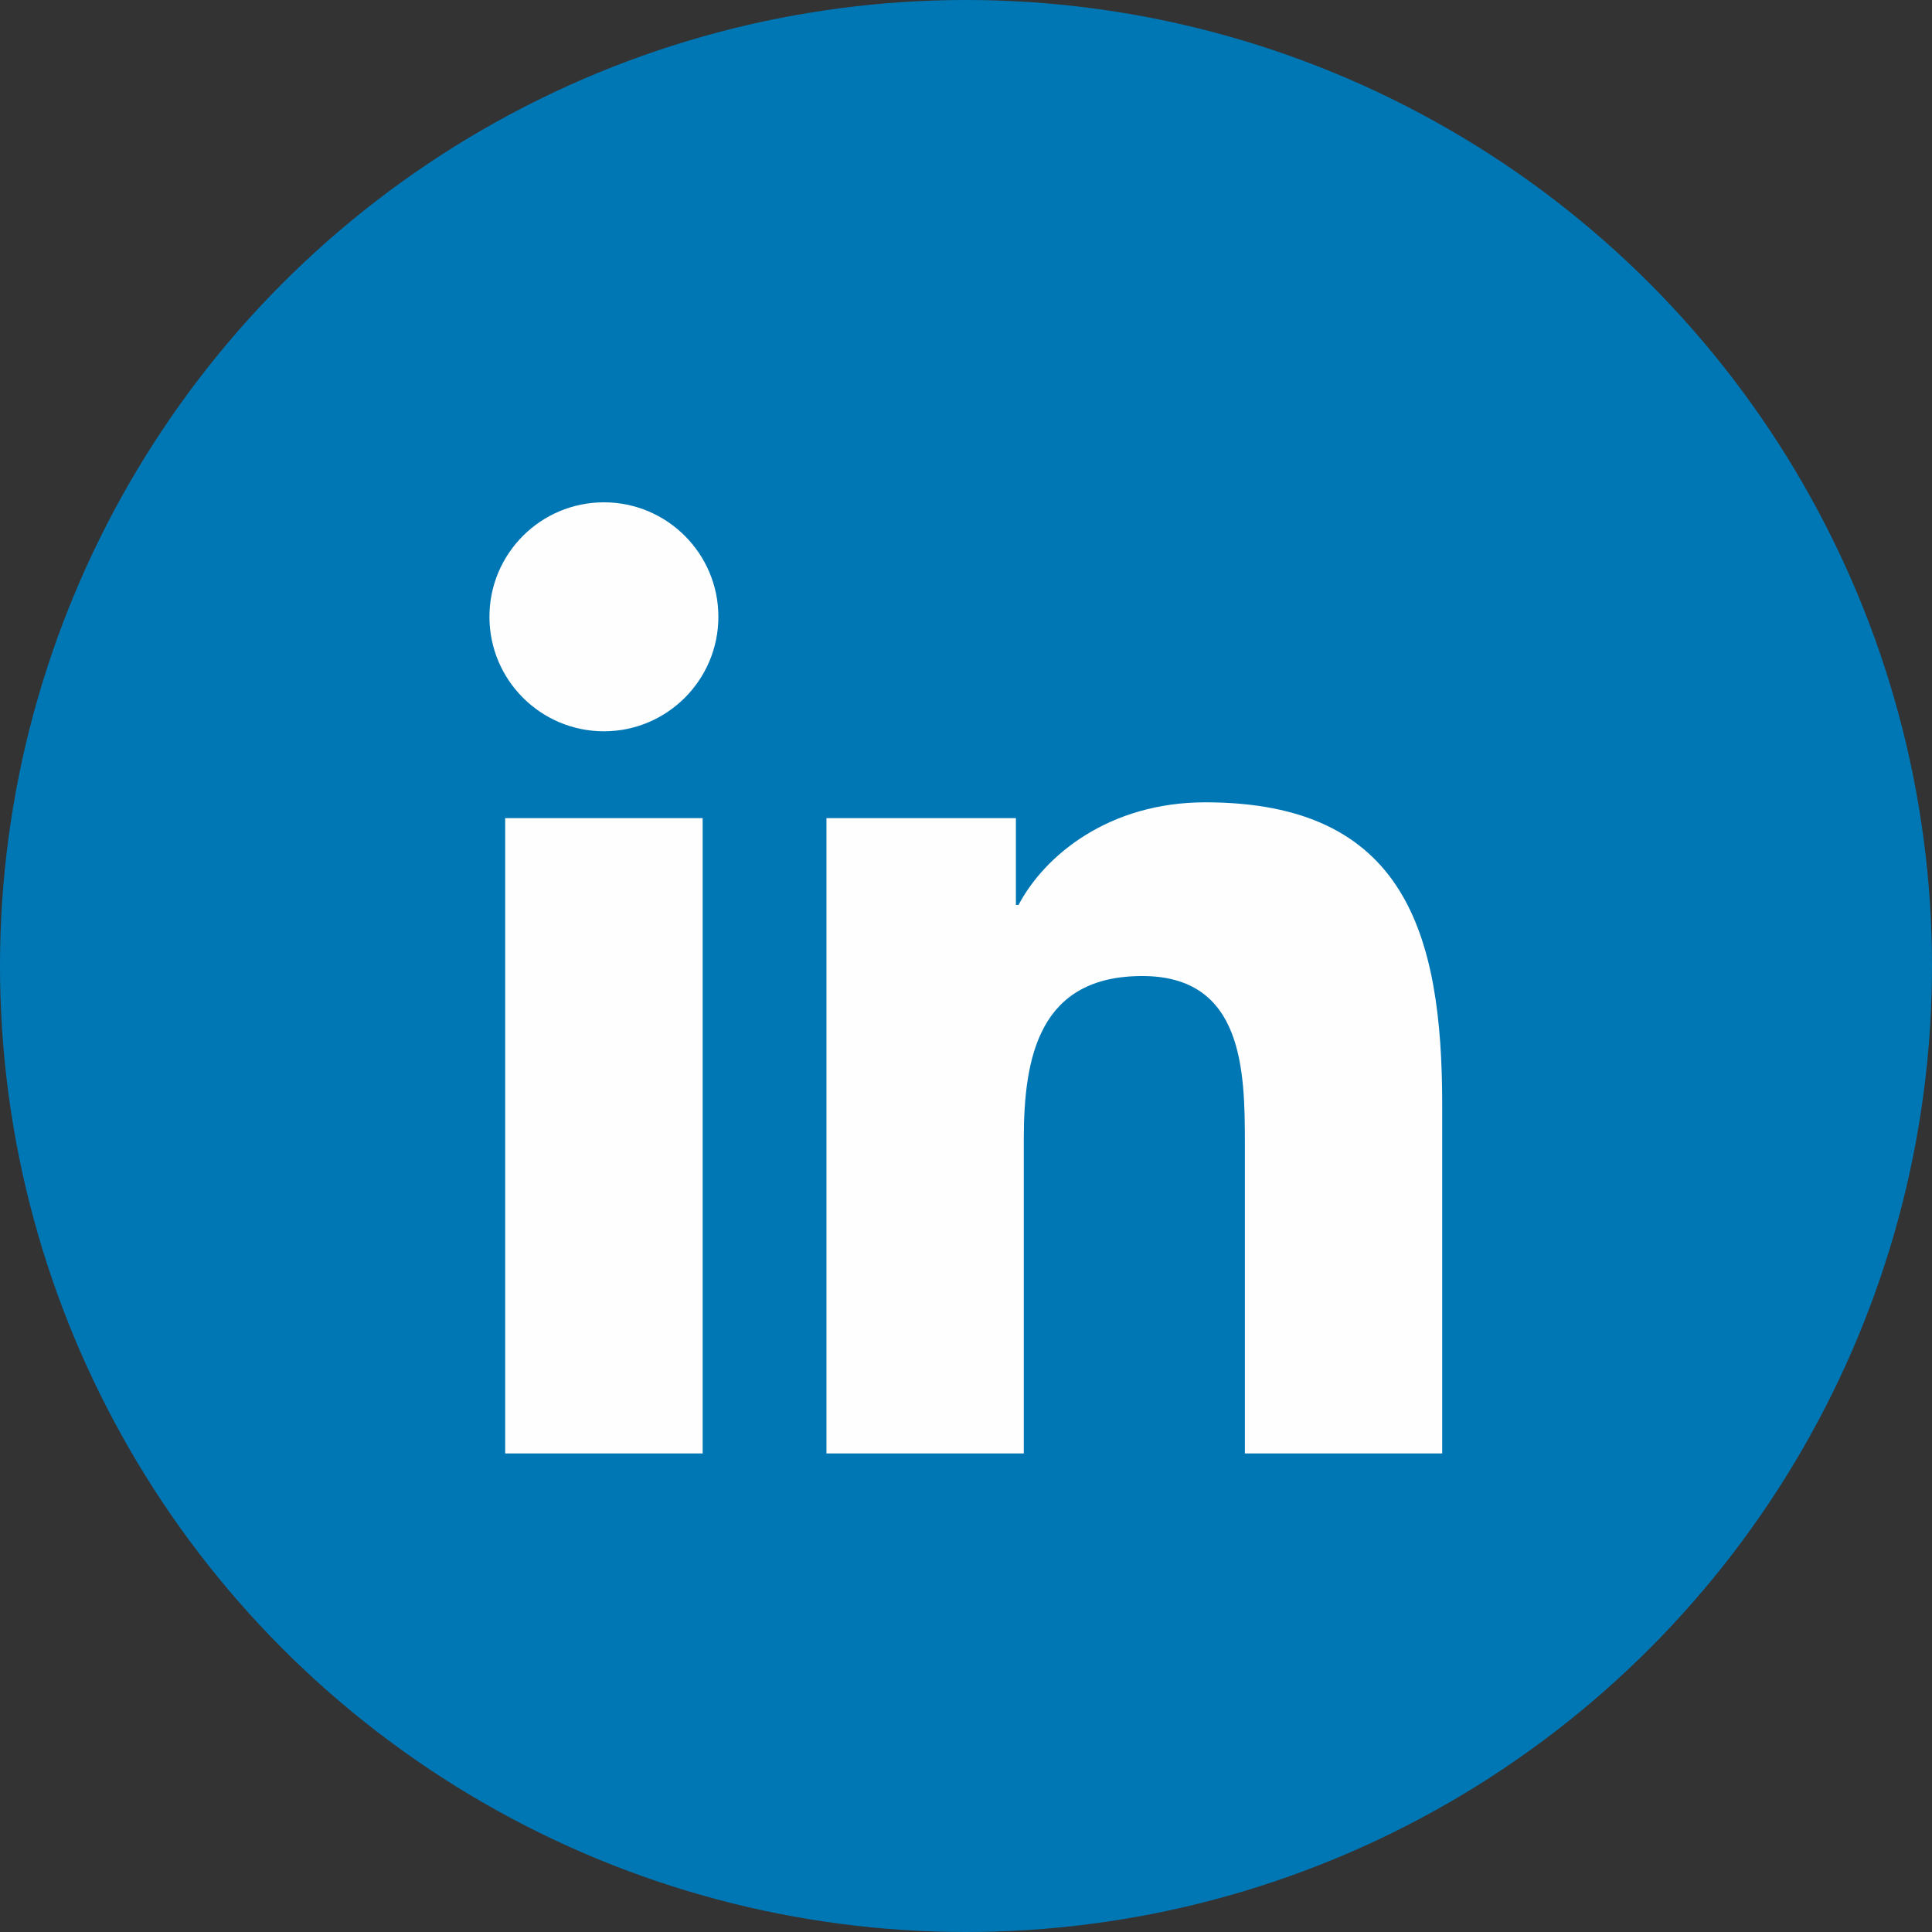 <?xml version="1.0" encoding="UTF-8" standalone="no"?>
<svg width="150px" height="150px" viewBox="0 0 150 150" version="1.1" xmlns="http://www.w3.org/2000/svg" xmlns:xlink="http://www.w3.org/1999/xlink">
    <rect x="0" y="0" width="150" height="150" fill="#333333" stroke="none"/>
    <!-- Generator: Sketch 46.2 (44496) - http://www.bohemiancoding.com/sketch -->
    <title>linkedin-circle-icon</title>
    <desc>Created with Sketch.</desc>
    <defs>
        <circle id="path-1" cx="75" cy="75" r="75"></circle>
        <polygon id="path-3" points="51.529 102.882 0 102.882 0 0 51.529 0 103.059 0 103.059 102.882"></polygon>
    </defs>
    <g id="COMPS" stroke="none" stroke-width="1" fill="none" fill-rule="evenodd">
        <g id="Desktop-HD---1441" transform="translate(-798, -1548)">
            <g id="SOCIAL-MEDIA-ROW" transform="translate(121, 1466)">
                <g id="LinkedIN" transform="translate(608, 52)">
                    <g id="linkedin-circle-icon" transform="translate(69, 30)">
                        <g id="LinkedIn">
                            <mask id="mask-2" fill="white">
                                <use xlink:href="#path-1"></use>
                            </mask>
                            <use id="Mask" fill="#0077B5" xlink:href="#path-1"></use>
                            <g id="Page-1" mask="url(#mask-2)">
                                <g transform="translate(23, 23)">
                                    <mask id="mask-4" fill="white">
                                        <use xlink:href="#path-3"></use>
                                    </mask>
                                    <g id="Clip-2" stroke="none" fill="none"></g>
                                    <path d="M88.973,89.846 L73.653,89.846 L73.653,65.859 C73.653,60.136 73.548,52.779 65.687,52.779 C57.708,52.779 56.487,59.01 56.487,65.444 L56.487,89.846 L41.167,89.846 L41.167,40.52 L55.874,40.52 L55.874,47.26 L56.078,47.26 C58.124,43.382 63.124,39.292 70.583,39.292 C86.107,39.292 88.973,49.508 88.973,62.789 L88.973,89.846 Z M23.89,33.777 C18.977,33.777 15,29.793 15,24.886 C15,19.983 18.977,16 23.89,16 C28.792,16 32.775,19.983 32.775,24.886 C32.775,29.793 28.792,33.777 23.89,33.777 L23.89,33.777 Z M16.222,89.846 L31.553,89.846 L31.553,40.52 L16.222,40.52 L16.222,89.846 Z" id="Fill-1" stroke="none" fill="#FEFEFE" fill-rule="evenodd" mask="url(#mask-4)"></path>
                                </g>
                            </g>
                        </g>
                    </g>
                </g>
            </g>
        </g>
    </g>
</svg>
